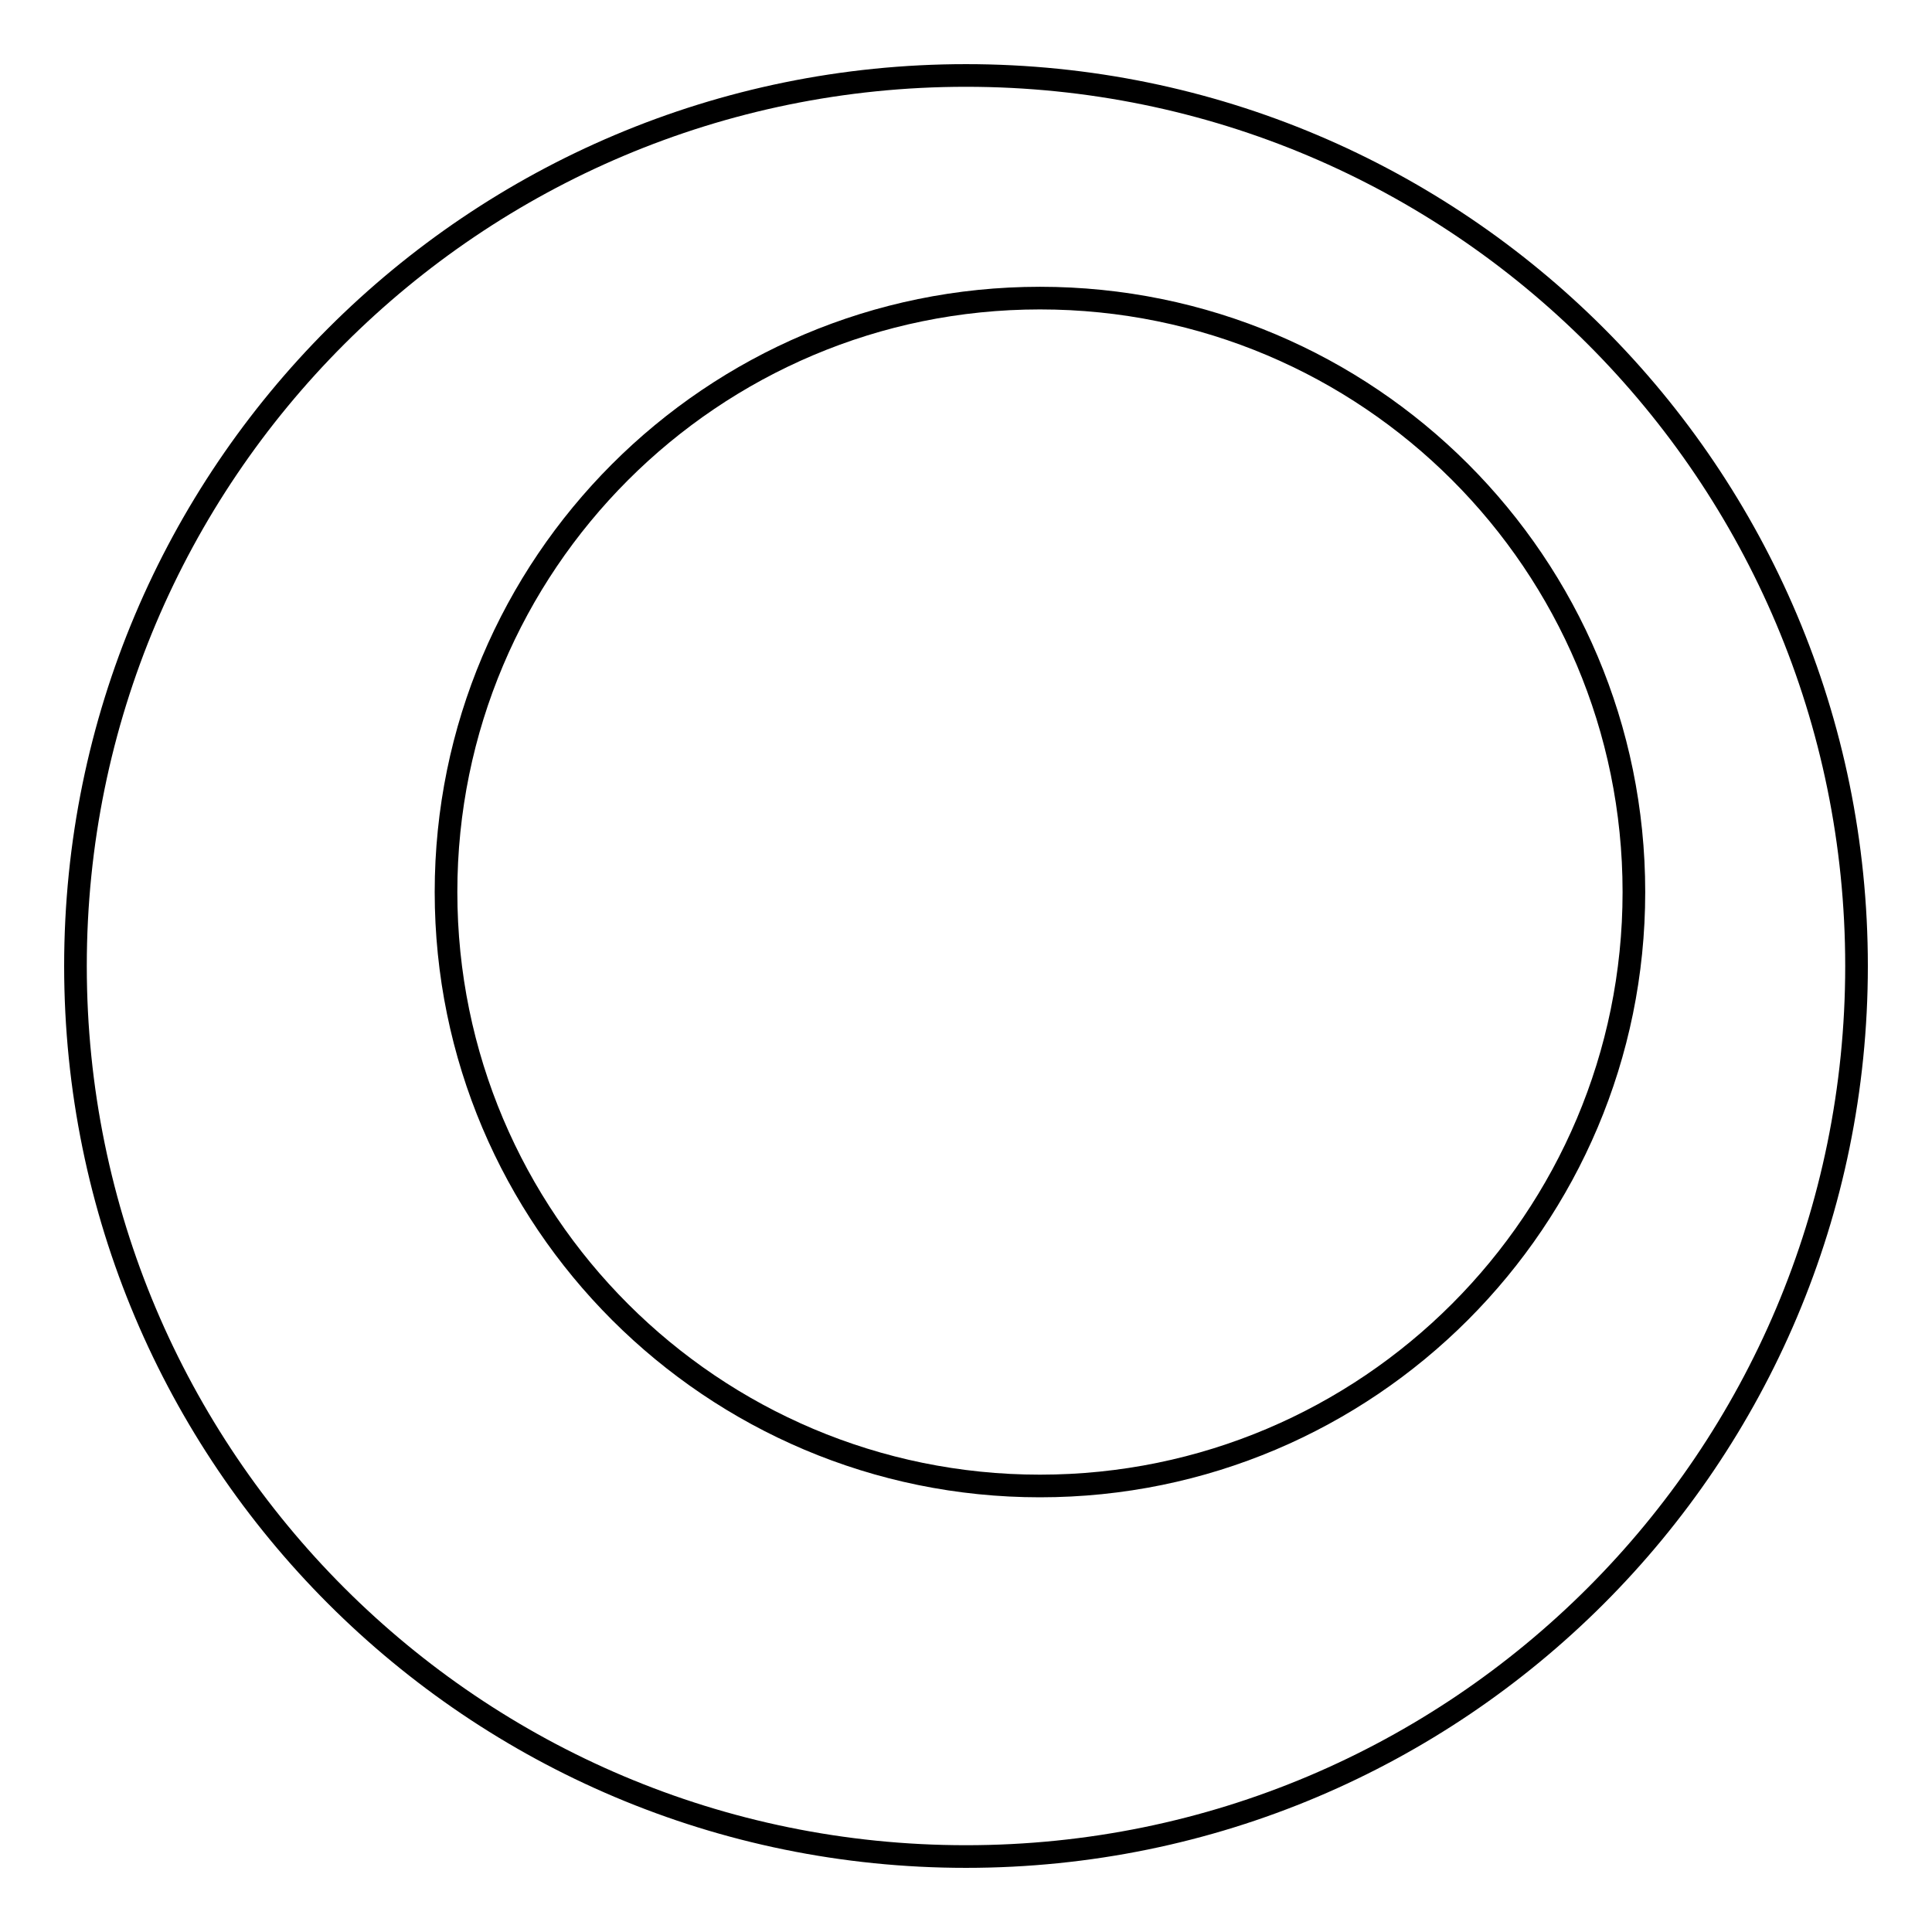<?xml version="1.0" encoding="utf-8"?>
<!-- Svg Vector Icons : http://www.onlinewebfonts.com/icon -->
<!DOCTYPE svg PUBLIC "-//W3C//DTD SVG 1.1//EN" "http://www.w3.org/Graphics/SVG/1.1/DTD/svg11.dtd">
<svg version="1.1" xmlns="http://www.w3.org/2000/svg" xmlns:xlink="http://www.w3.org/1999/xlink" x="0px" y="0px" viewBox="0 0 256 256" enable-background="new 0 0 256 256" xml:space="preserve">
<g><g><path stroke-width="3" fill-opacity="0" stroke="#000000"  d="M10,128c0,65.2,52.8,118,118,118c65.2,0,118-52.8,118-118c0-65.2-52.8-118-118-118C62.8,10,10,62.8,10,128z"/><path stroke-width="3" fill-opacity="0" stroke="#000000"  d="M216.5,118.2c0,43.4-35.2,78.7-78.7,78.7l0,0c-43.4,0-78.7-35.2-78.7-78.7l0,0c0-43.4,35.2-78.7,78.7-78.7l0,0C181.3,39.5,216.5,74.7,216.5,118.2L216.5,118.2z"/></g></g>
</svg>